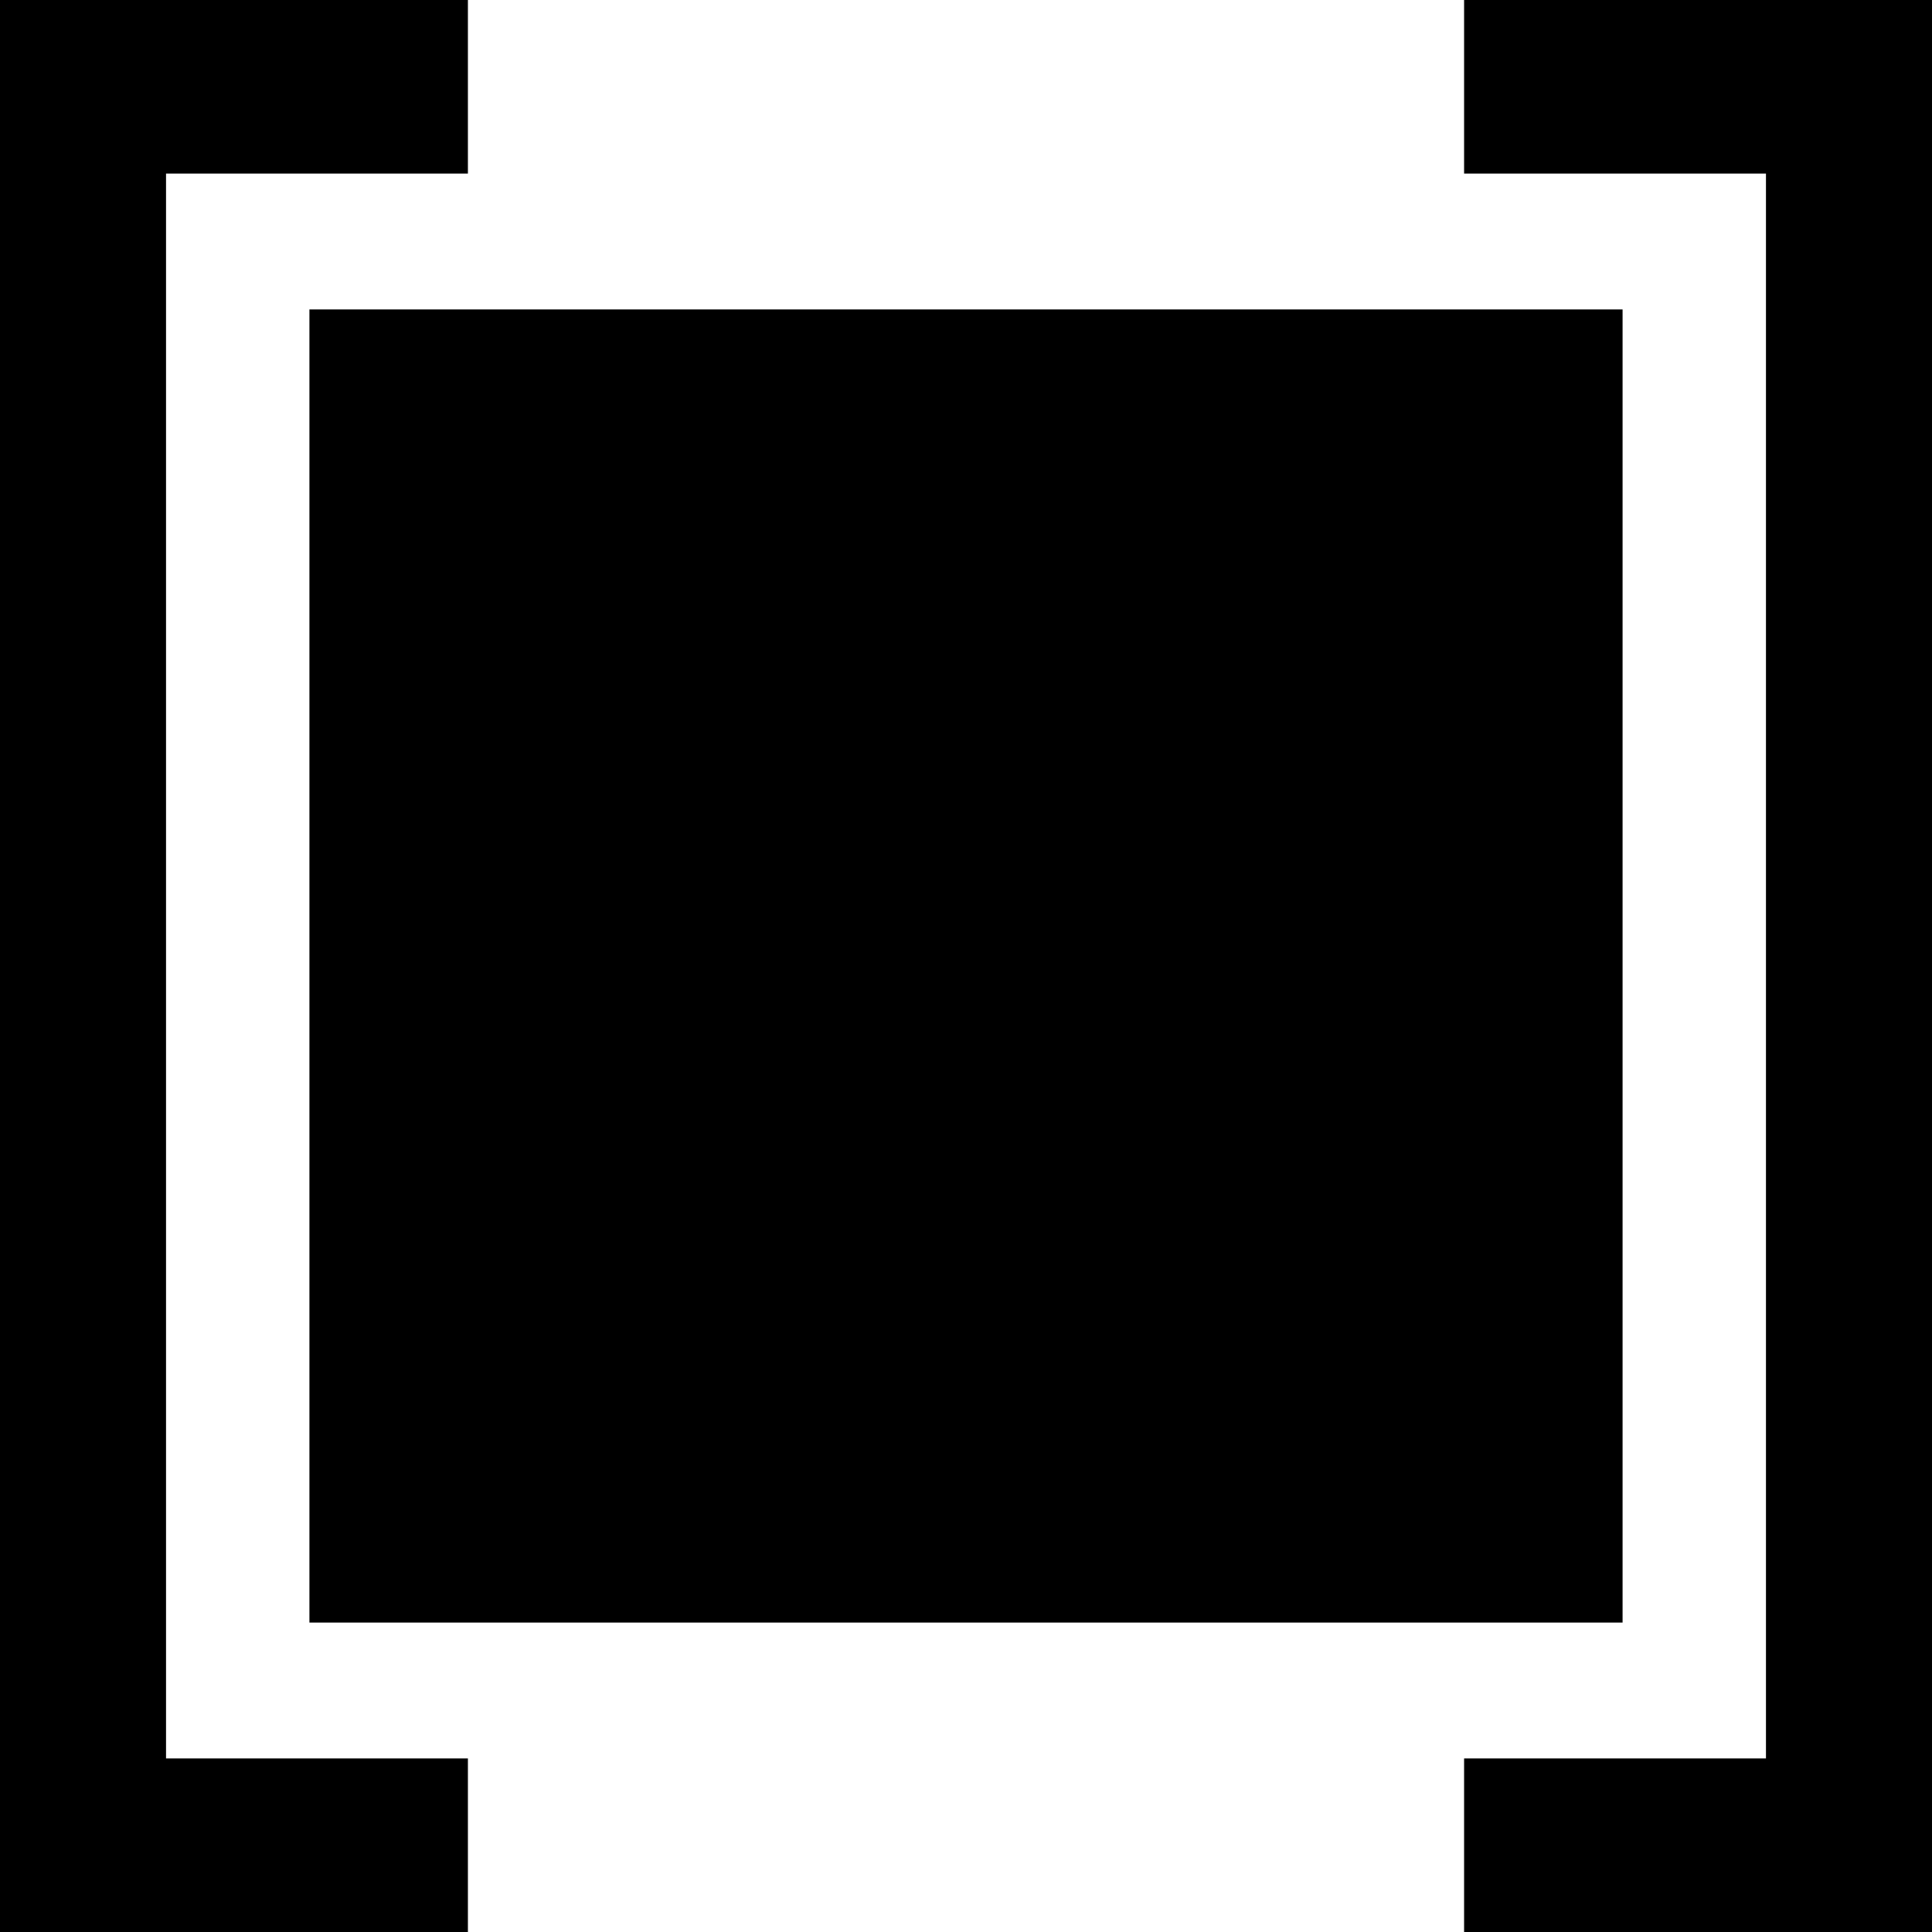 <?xml version="1.0" standalone="no"?>
<!DOCTYPE svg PUBLIC "-//W3C//DTD SVG 20010904//EN"
 "http://www.w3.org/TR/2001/REC-SVG-20010904/DTD/svg10.dtd">
<svg version="1.0" xmlns="http://www.w3.org/2000/svg"
 width="512pt" height="512pt" viewBox="0 0 512 512"
 preserveAspectRatio="xMidYMid meet">
<g transform="translate(0,512) scale(0.1,-0.1)"
fill="#000000" stroke="none">
<path d="M0 2560 l0 -2560 620 0 620 0 0 230 0 230 -400 0 -400 0 0 2100 0
2100 400 0 400 0 0 230 0 230 -620 0 -620 0 0 -2560z"/>
<path d="M3880 4890 l0 -230 400 0 400 0 0 -2100 0 -2100 -400 0 -400 0 0
-230 0 -230 620 0 620 0 0 2560 0 2560 -620 0 -620 0 0 -230z"/>
<path d="M820 2560 l0 -1740 1740 0 1740 0 0 1740 0 1740 -1740 0 -1740 0 0
-1740z"/>
</g>
</svg>
